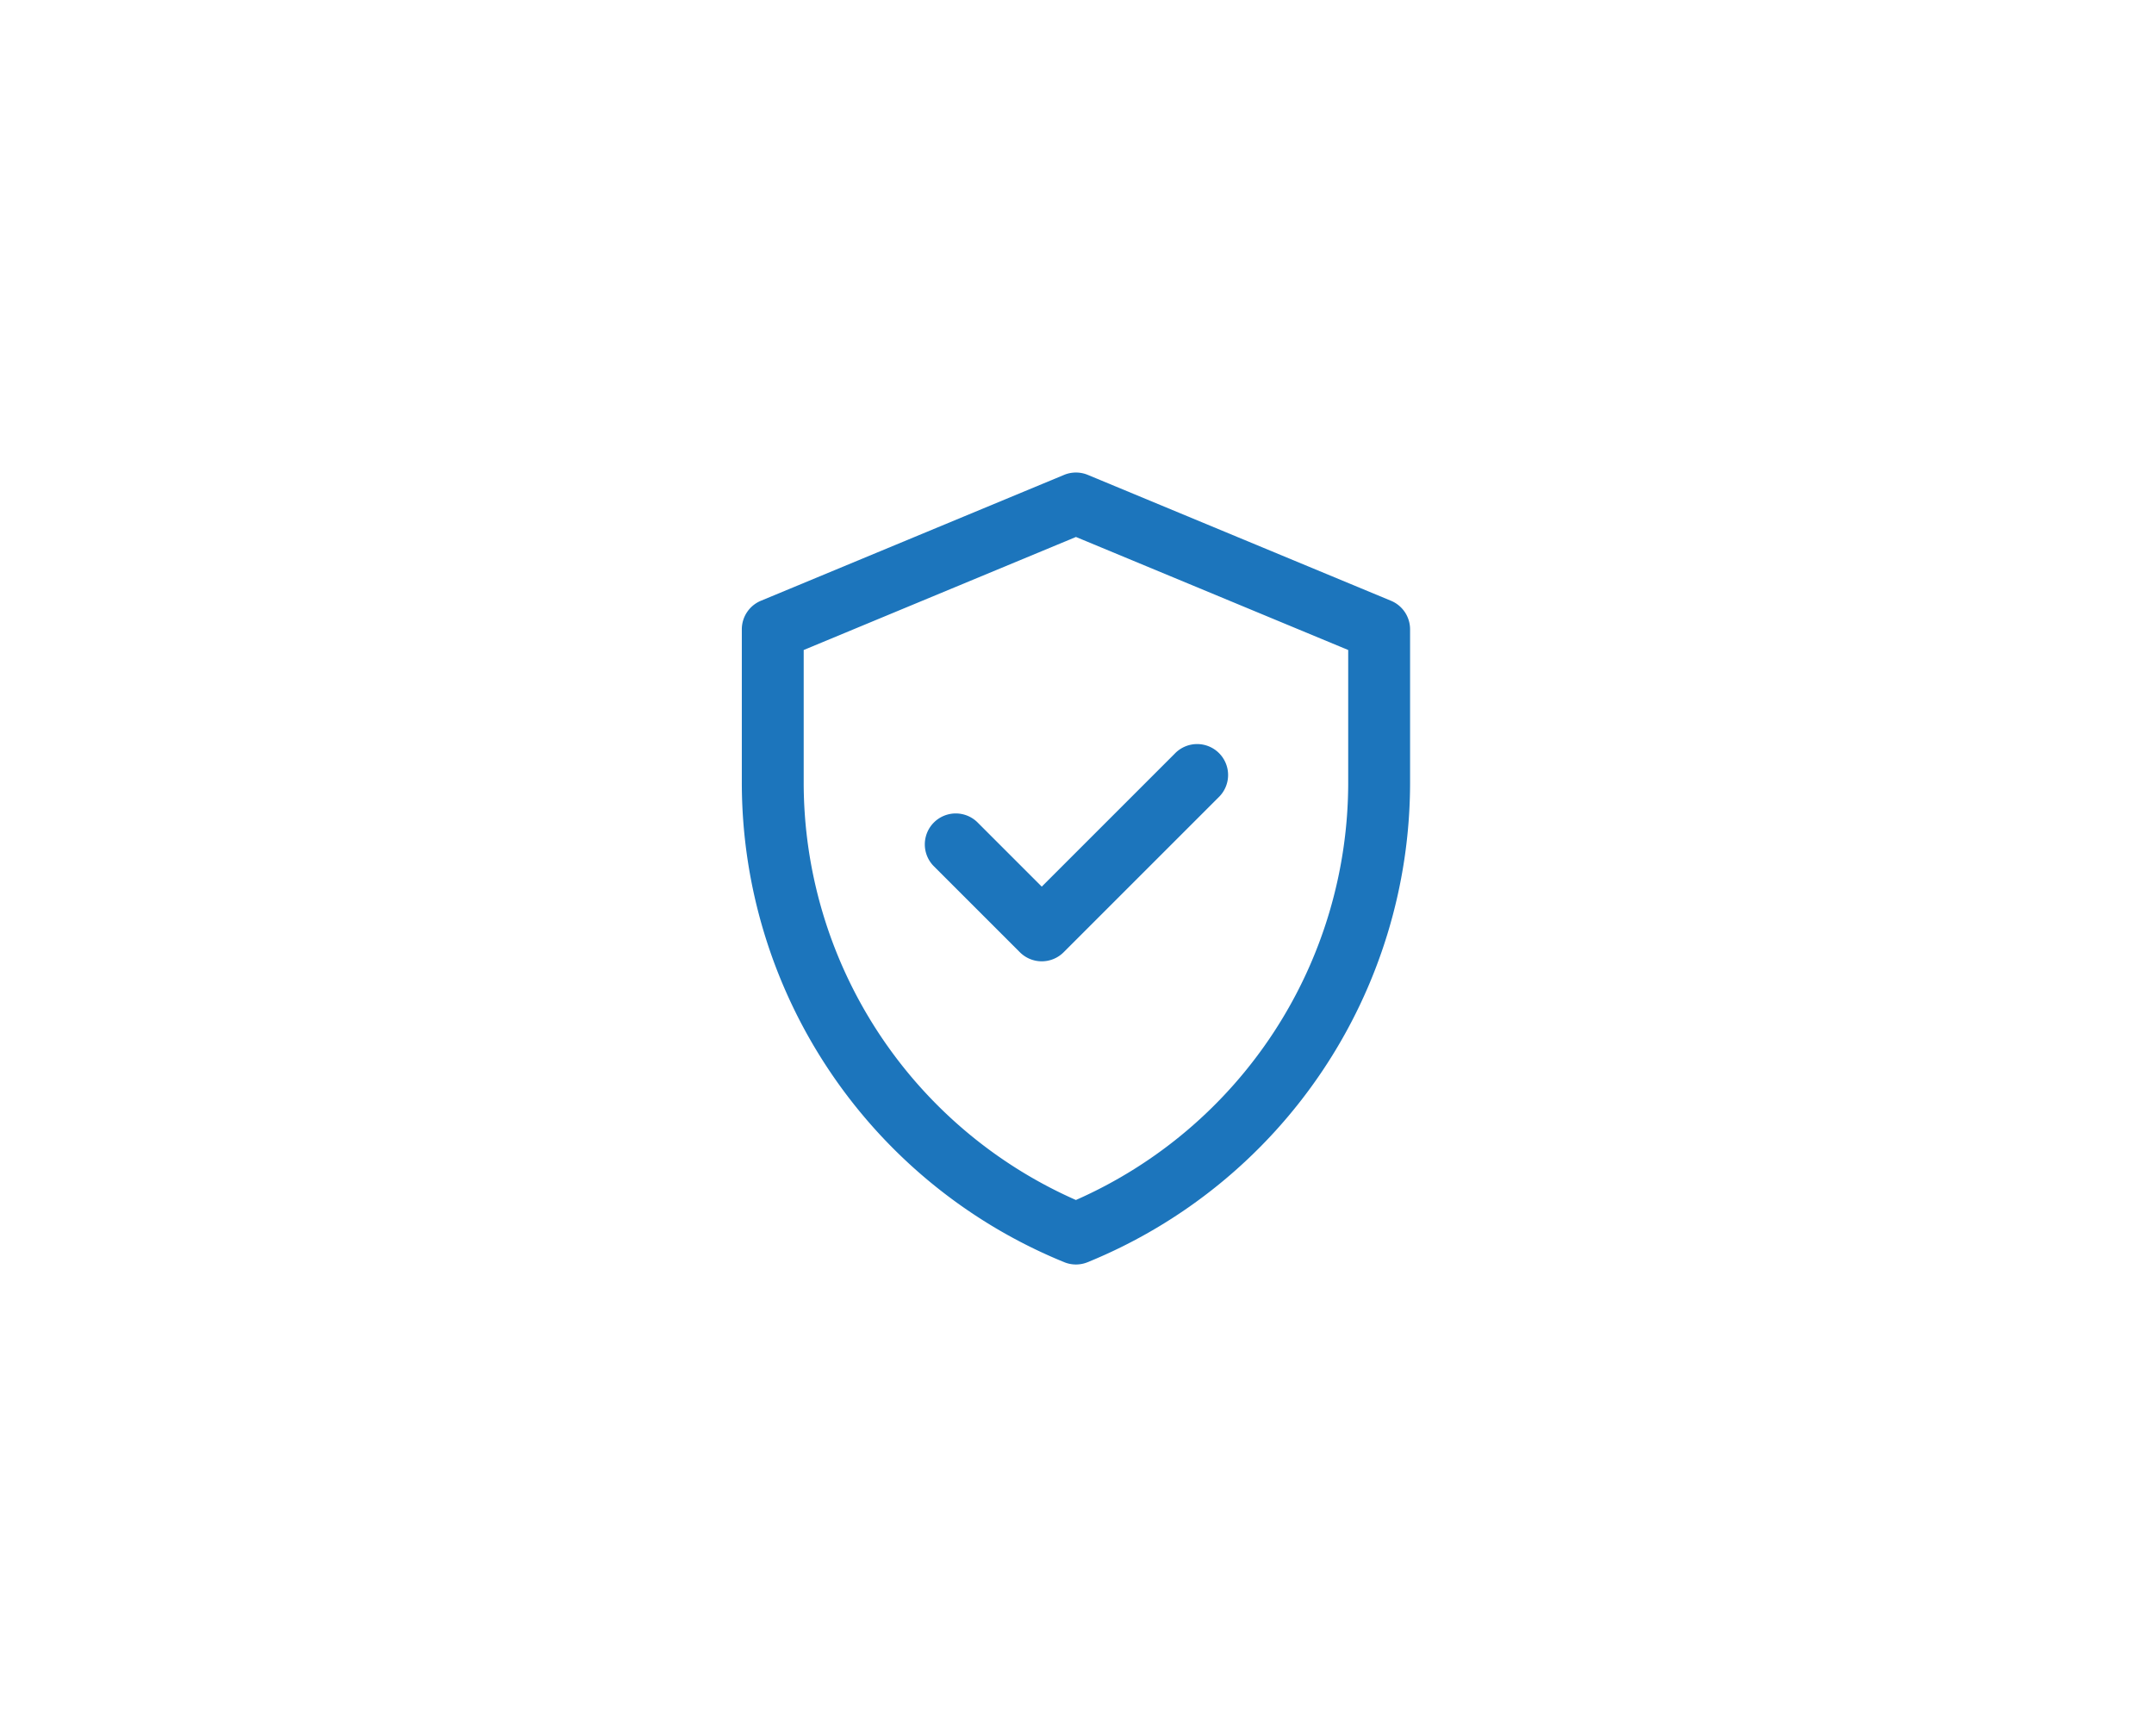 <svg xmlns="http://www.w3.org/2000/svg" width="392" height="316" viewBox="0 0 392 316"><g id="Group_517" data-name="Group 517" transform="translate(-487 -779)"><rect id="Rectangle_15164" data-name="Rectangle 15164" width="392" height="316" rx="16" transform="translate(487 779)" fill="none" opacity="0"></rect><g id="Group_248" data-name="Group 248" transform="translate(582.001 865)"><path id="Path_267" data-name="Path 267" d="M158.144,23.34,102.967.43a5.632,5.632,0,0,0-4.318,0L43.471,23.34A5.632,5.632,0,0,0,40,28.539V56.389a94.289,94.289,0,0,0,58.68,87.331,5.632,5.632,0,0,0,4.254,0,94.29,94.29,0,0,0,58.681-87.331V28.539a5.632,5.632,0,0,0-3.471-5.2Zm-7.789,33.049A83.052,83.052,0,0,1,100.8,132.4,83.048,83.048,0,0,1,51.261,56.389V32.3l49.547-20.571L150.355,32.3ZM94.586,75.367l24.2-24.2a5.632,5.632,0,1,1,7.962,7.963L98.567,87.31a5.632,5.632,0,0,1-7.963,0L74.868,71.575a5.632,5.632,0,0,1,7.963-7.963Z" transform="translate(0)" fill="#1c75bc"></path></g></g></svg>